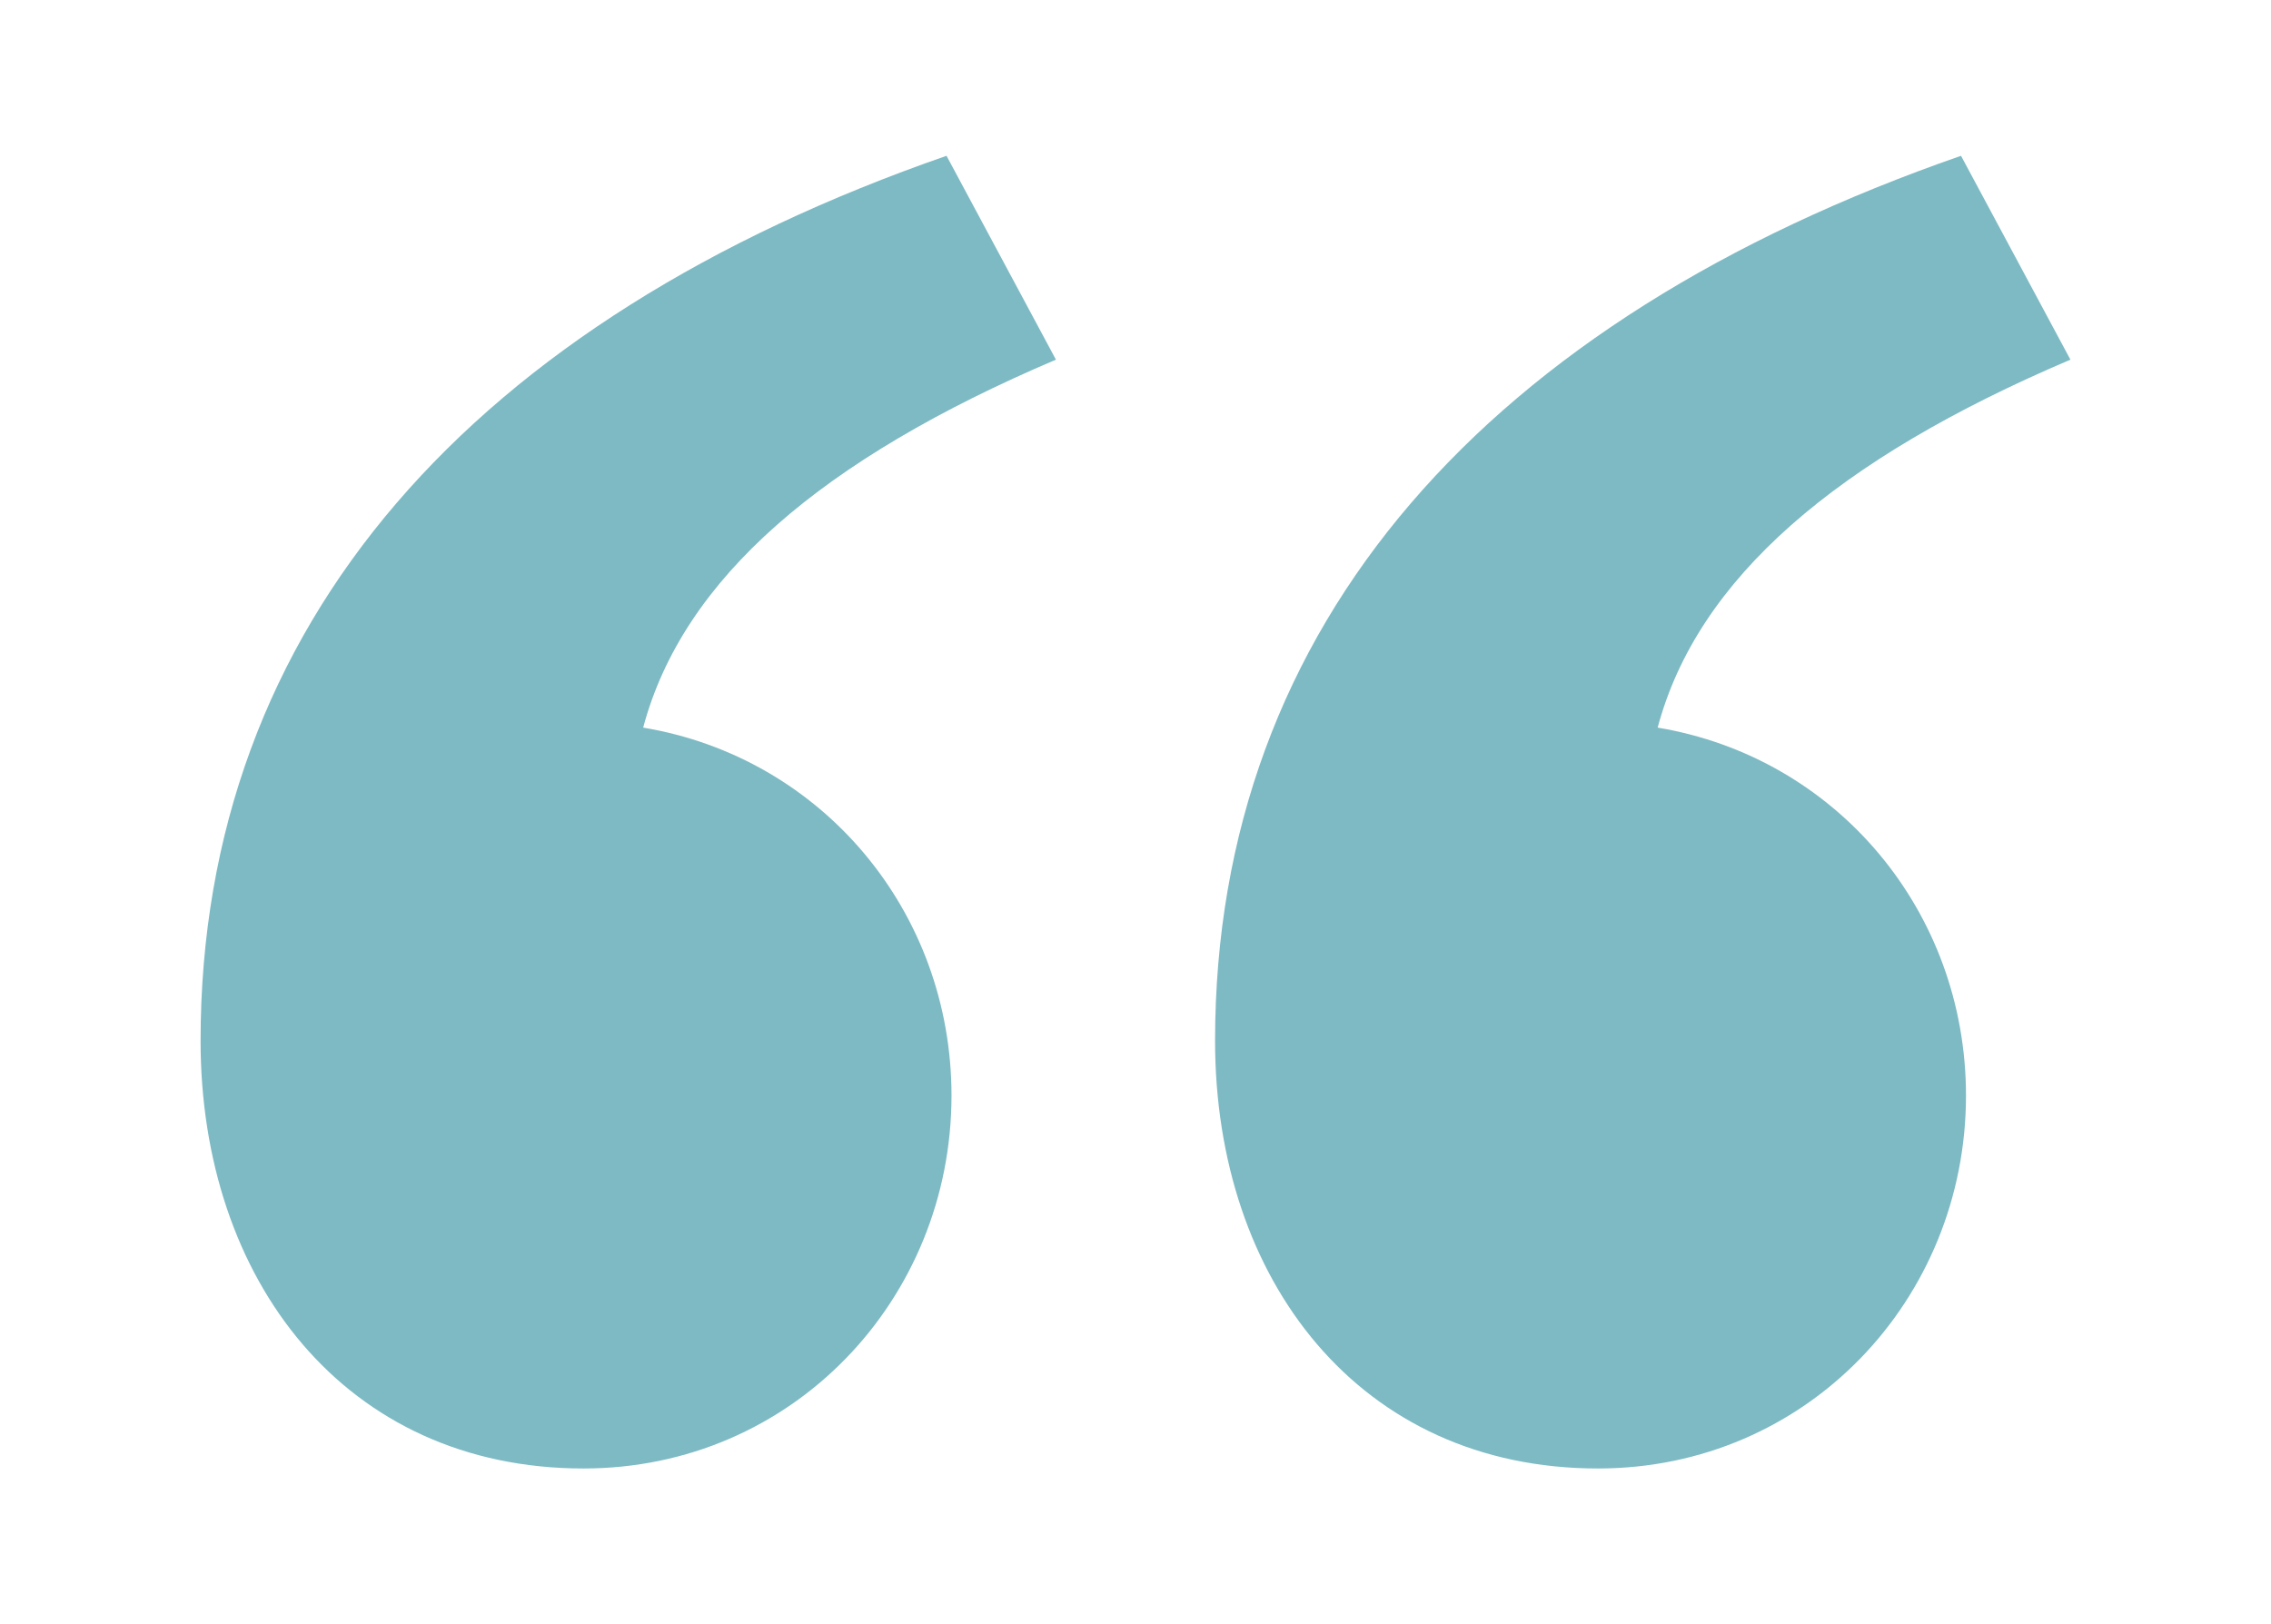 <?xml version="1.0" encoding="utf-8"?>
<!-- Generator: Adobe Illustrator 26.3.1, SVG Export Plug-In . SVG Version: 6.00 Build 0)  -->
<svg version="1.1" id="Layer_1" xmlns="http://www.w3.org/2000/svg" xmlns:xlink="http://www.w3.org/1999/xlink" x="0px" y="0px"
	 viewBox="0 0 137 98" style="enable-background:new 0 0 137 98;" xml:space="preserve">
<style type="text/css">
	.st0{enable-background:new    ;}
	.st1{fill:#7EBAC4;}
</style>
<g class="st0">
	<path class="st1" d="M38.8,43.9C49.6,45.7,57.4,55,57.4,66.1c0,12.3-9.6,22.5-22.2,22.5c-14.4,0-23.1-11.4-23.1-25.8
		c0-25.2,16.5-43.5,45-53.4l6.6,12.3C49.6,27.7,41.2,34.9,38.8,43.9z M118.6,66.1c0,12.3-9.6,22.5-22.2,22.5
		c-14.4,0-23.1-11.4-23.1-25.8c0-25.2,16.5-43.5,45-53.4l6.6,12.3c-14.1,6-22.5,13.2-24.9,22.2C110.8,45.7,118.6,55,118.6,66.1z"/>
</g>
</svg>

